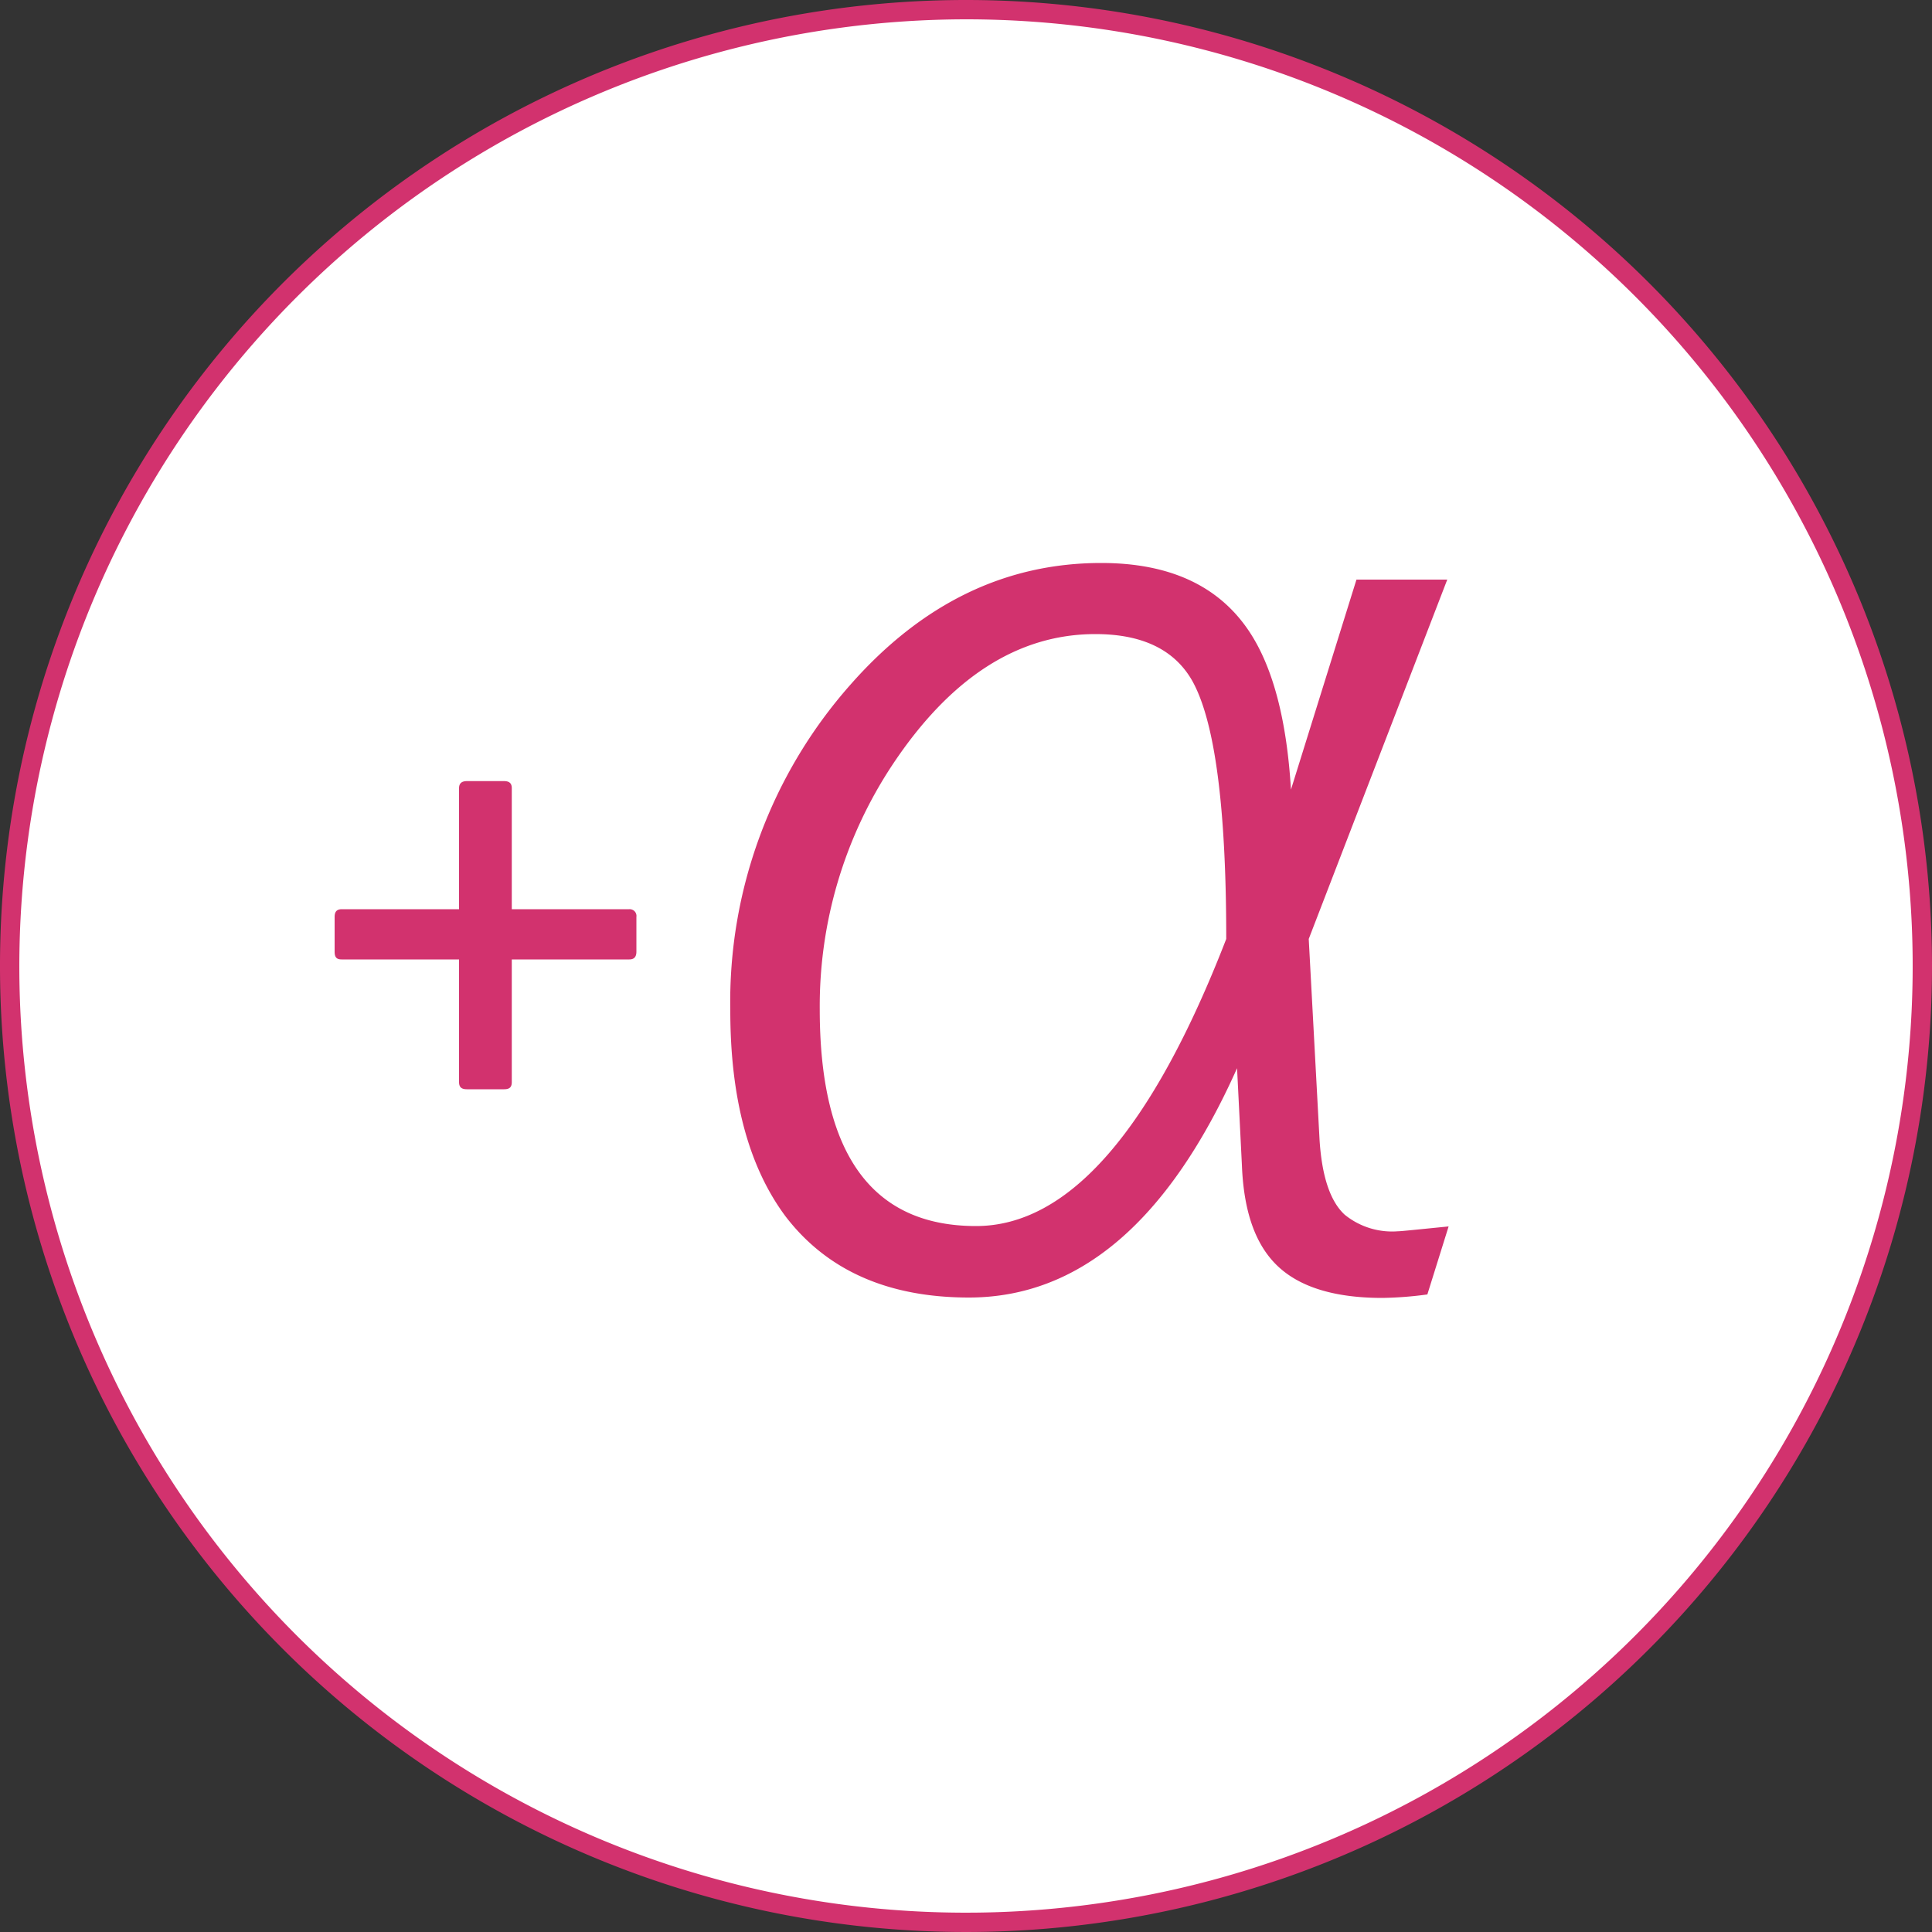 <svg xmlns="http://www.w3.org/2000/svg" viewBox="0 0 100 100"><rect x="0" y="0" width="100" height="100" fill="#333333" stroke="none"/><defs><style>.cls-1{fill:#fff;}.cls-2{fill:#d2326e;}</style></defs><g id="レイヤー_2" data-name="レイヤー 2"><g id="design"><circle class="cls-1" cx="50" cy="50" r="49.5"/><path class="cls-2" d="M50,1A49,49,0,1,1,1,50,49.05,49.05,0,0,1,50,1m0-1a50,50,0,1,0,50,50A50,50,0,0,0,50,0Z"/><path class="cls-2" d="M74.91,30,67.74,48.6,68.3,59c.12,1.9.56,3.2,1.31,3.88a3.89,3.89,0,0,0,2.75.85c.17,0,1-.09,2.62-.25L73.88,67a19.11,19.11,0,0,1-2.33.18c-2.47,0-4.28-.56-5.43-1.66s-1.75-2.83-1.84-5.23l-.25-5q-5.3,11.86-13.87,11.87-6.28,0-9.5-4.2Q37.8,59.12,37.8,52.31A24.76,24.76,0,0,1,44,35.46q5.55-6.32,13-6.32,5.27,0,7.63,3.5,1.86,2.76,2.19,8.23L70.21,30ZM63.47,48.6q0-10.24-1.77-13.38-1.38-2.4-5-2.4-6,0-10.49,6.74a22.62,22.62,0,0,0-3.78,12.68q0,11.22,8.09,11.22Q57.71,63.46,63.47,48.6Z"/><path class="cls-2" d="M32.94,47.46v1.8c0,.31-.16.4-.37.4H26.49V56c0,.25-.09.38-.4.38H24.17c-.31,0-.41-.13-.41-.38V49.66H17.69c-.25,0-.37-.09-.37-.4v-1.8c0-.28.12-.4.37-.4h6.07V40.8c0-.22.1-.37.41-.37h1.92c.31,0,.4.15.4.37v6.26h6.08A.35.35,0,0,1,32.94,47.46Z"/></g></g></svg>
